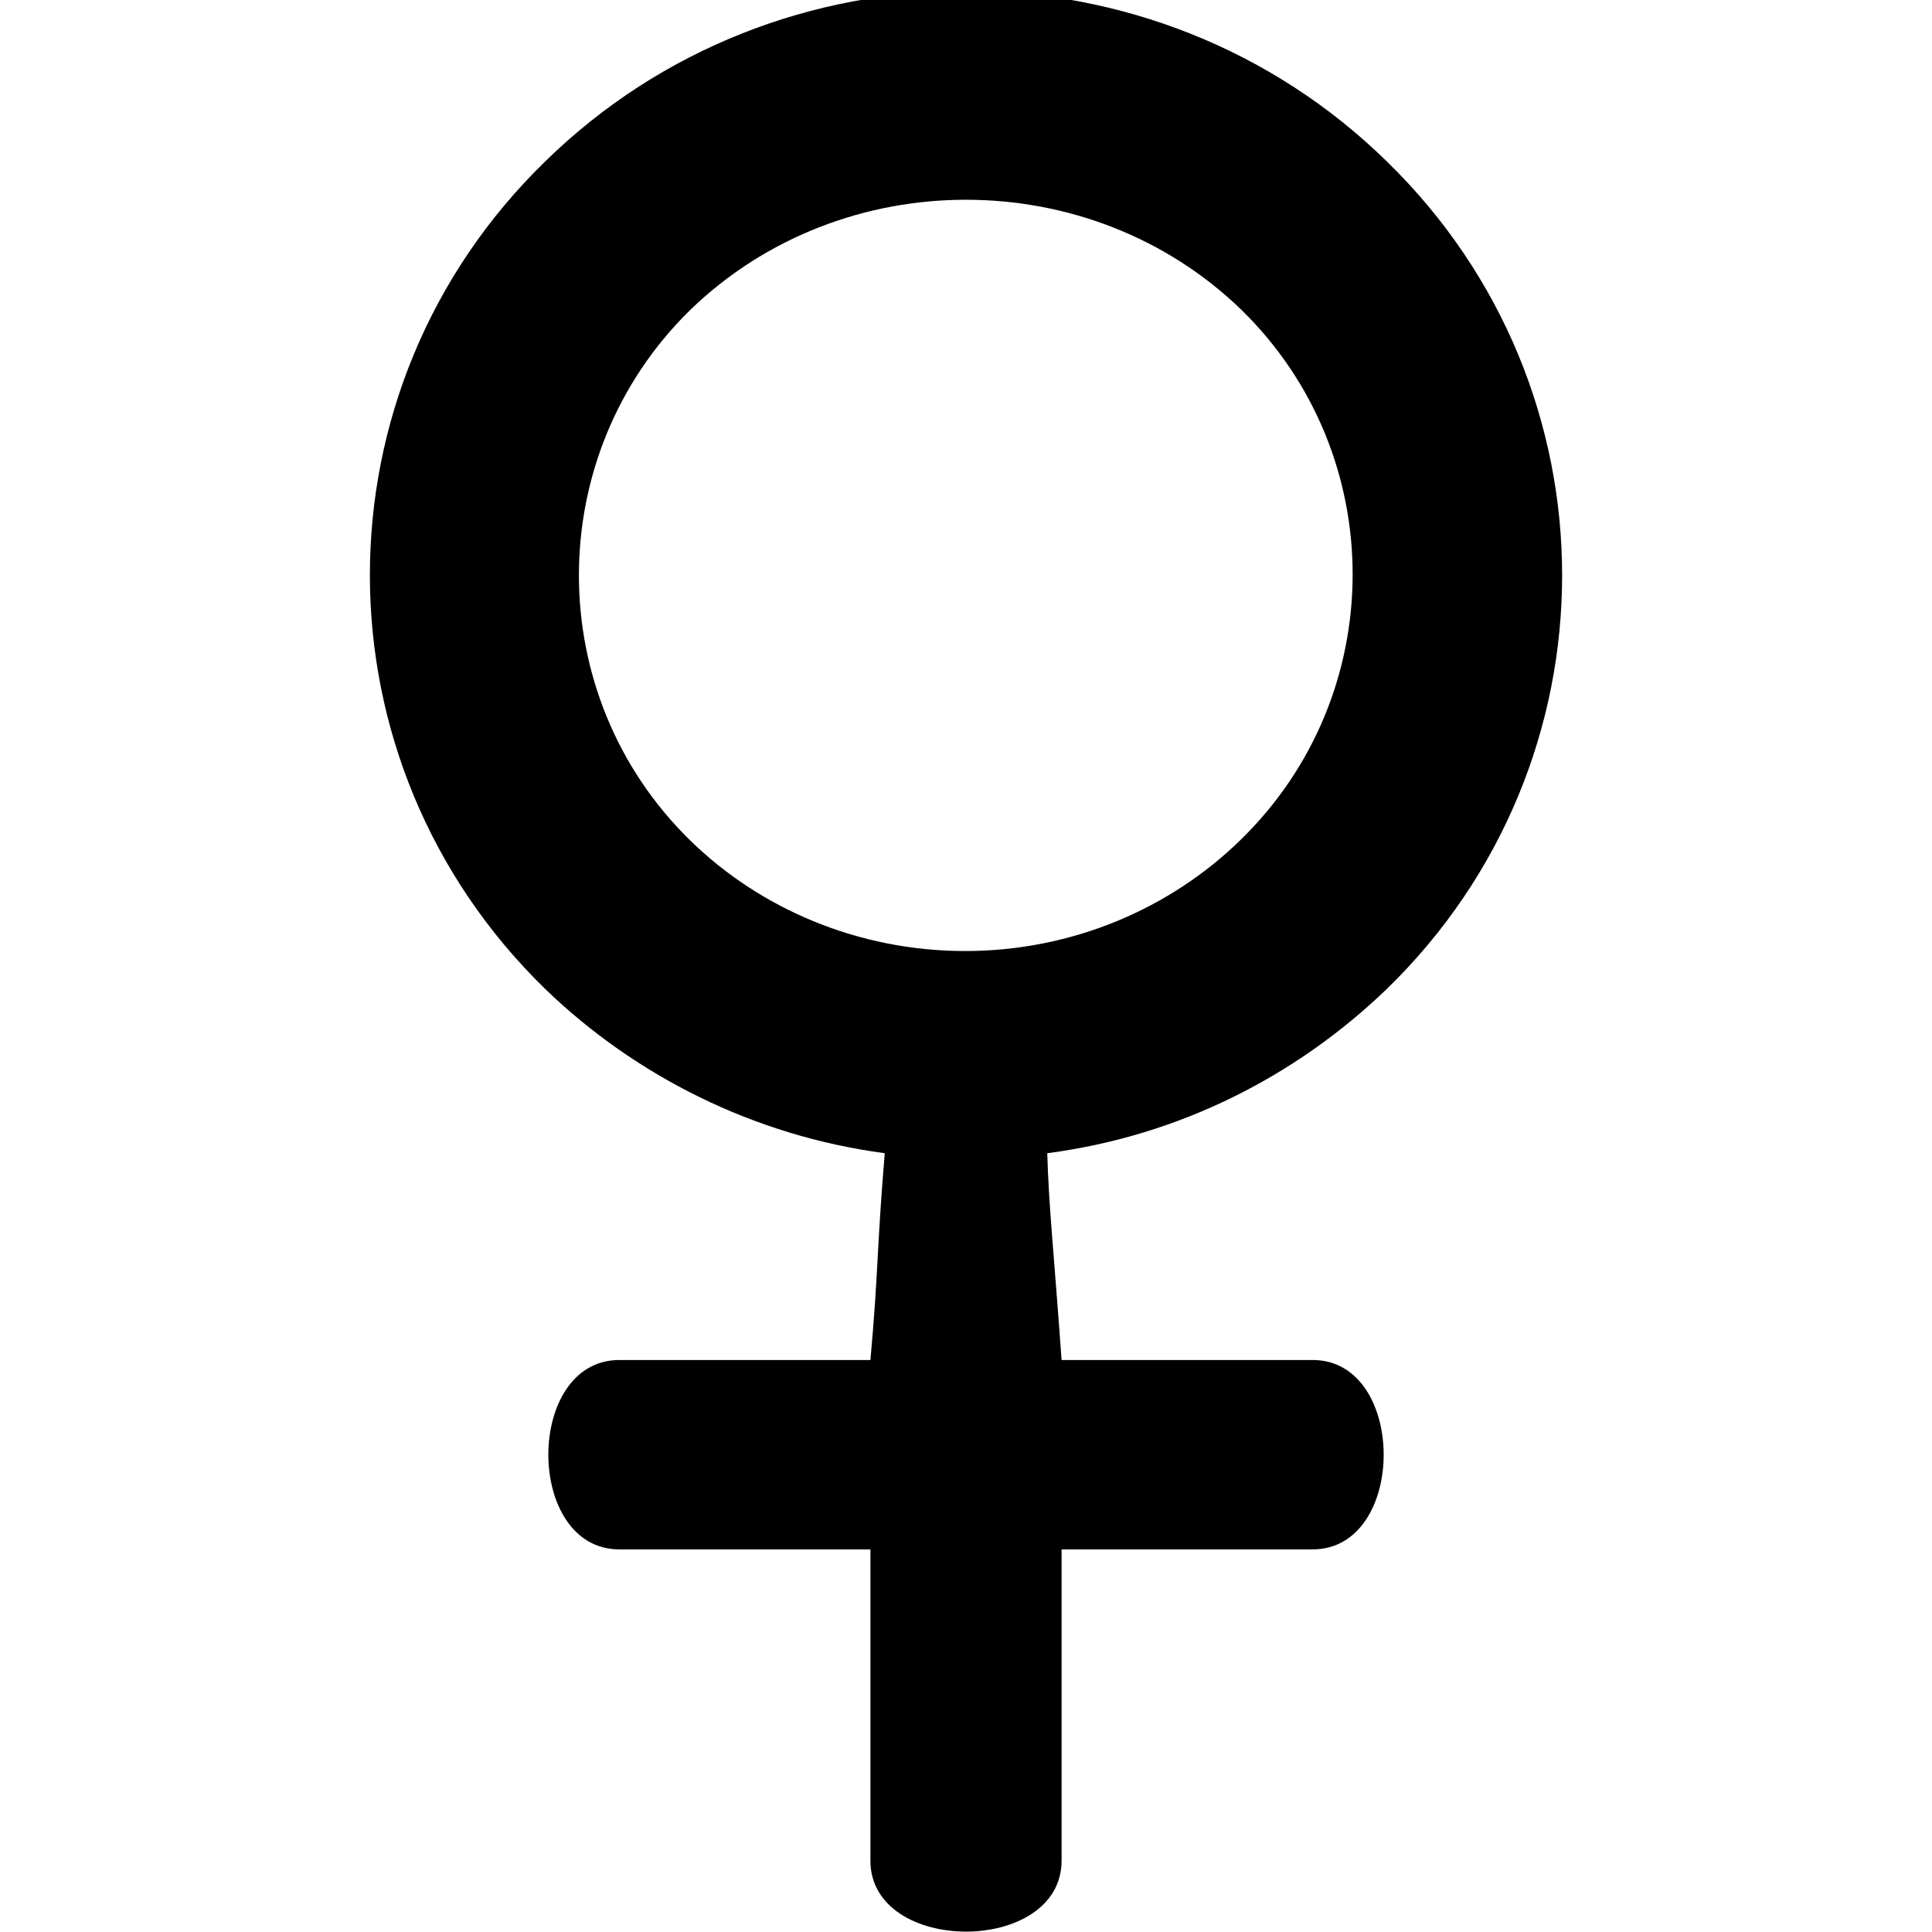 <?xml version="1.0" encoding="UTF-8"?><svg id="Calque_1" xmlns="http://www.w3.org/2000/svg" viewBox="0 0 75.49 75.49"><defs><style>.cls-1{fill-rule:evenodd;}</style></defs><path class="cls-1" d="M54.19,6.31c9.13,8.89,9.13,23.45,0,32.33-3.52,3.39-8.08,5.74-13.27,6.42,.06,2.1,.25,3.76,.56,8.08h9.81c3.7,0,3.7,7.4,0,7.4h-9.81v12.16c0,3.7-7.47,3.7-7.47,0v-12.16h-9.81c-3.7,0-3.7-7.4,0-7.4h9.81c.31-3.39,.25-4.38,.56-8.08-5.12-.68-9.75-3.02-13.27-6.42-9.13-8.89-9.13-23.45,0-32.33,9.07-8.89,23.82-8.89,32.89,0h0Zm-5.68,5.8c-5.92-5.74-15.61-5.74-21.54,0-5.8,5.68-5.8,15.06,0,20.73,2.71,2.65,6.54,4.32,10.74,4.32s8.02-1.67,10.74-4.32c5.86-5.68,5.86-15.06,.06-20.73h0Z"/></svg>